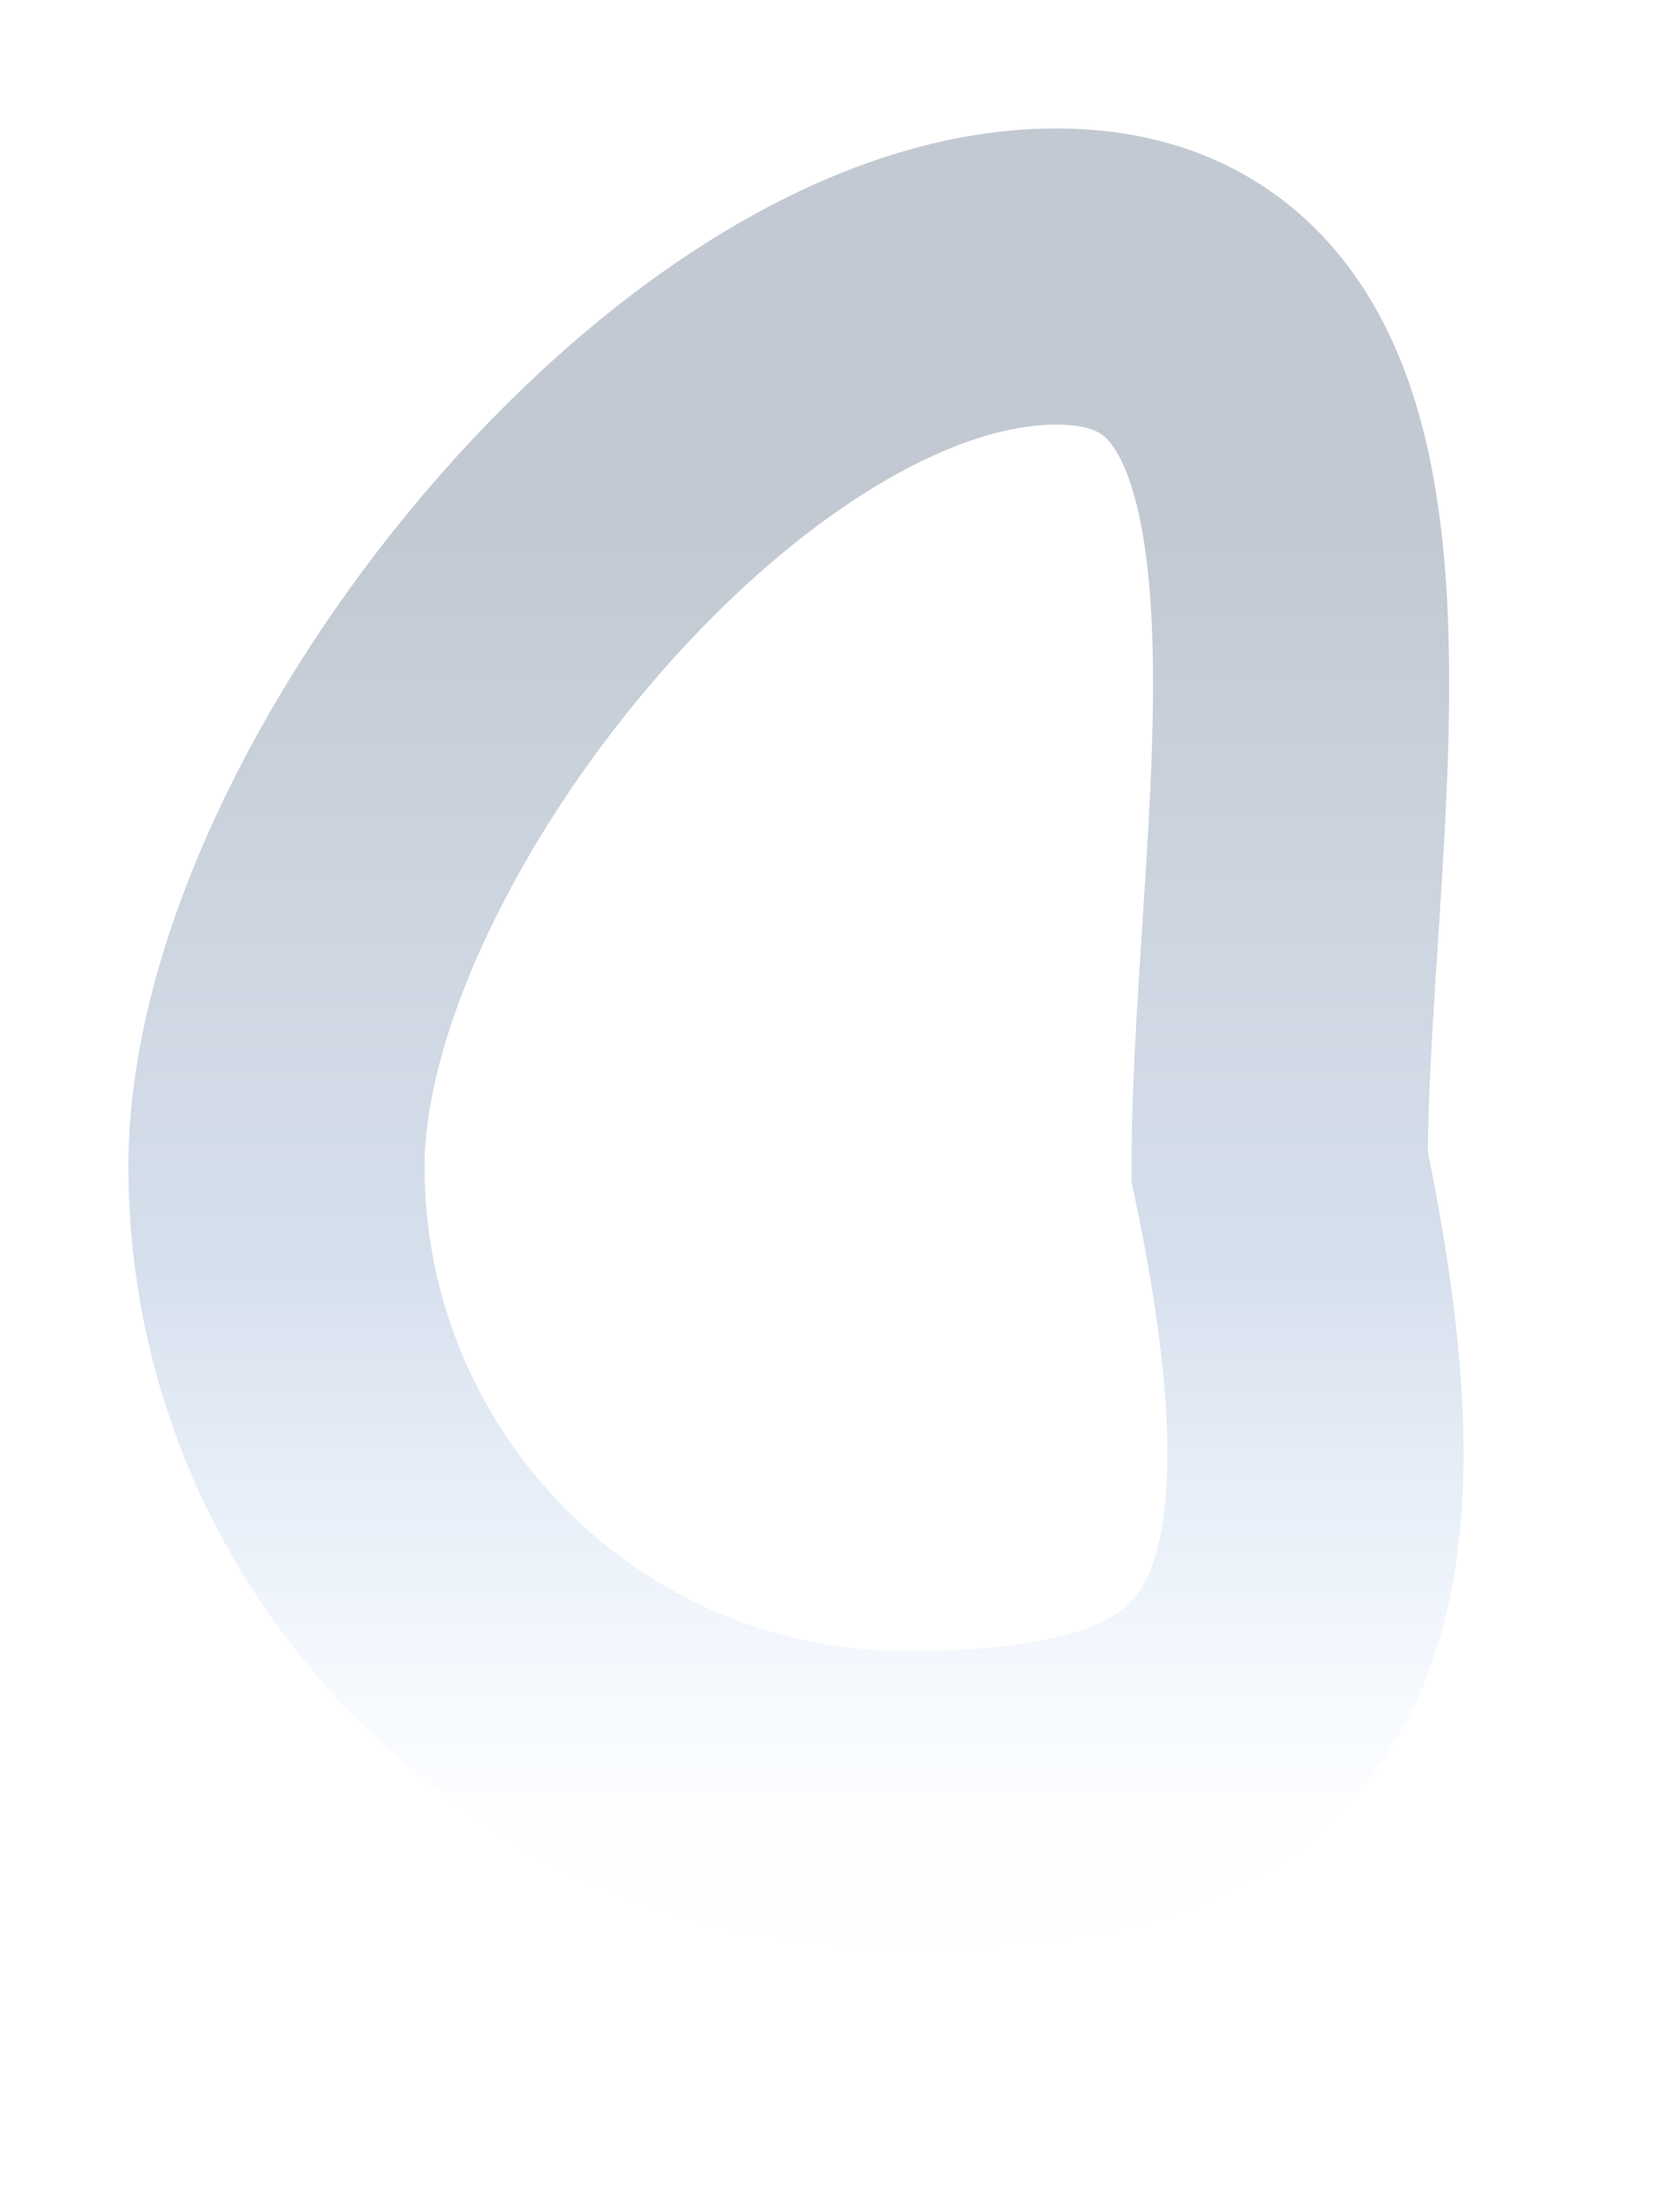 <?xml version="1.0" encoding="utf-8"?>
<svg xmlns="http://www.w3.org/2000/svg" fill="none" height="100%" overflow="visible" preserveAspectRatio="none" style="display: block;" viewBox="0 0 6 8" width="100%">
<path d="M1 4.218C1 2.954 2.564 1 3.82 1C5.076 1 4.628 2.954 4.628 4.218C5.014 6.053 4.53 6.506 3.275 6.506C2.019 6.506 1 5.481 1 4.218Z" id="Vector" stroke="url(#paint0_linear_0_341)" stroke-opacity="0.44" stroke-width="1.071"/>
<defs>
<linearGradient gradientUnits="userSpaceOnUse" id="paint0_linear_0_341" x1="3.274" x2="3.274" y1="6.506" y2="1.93">
<stop stop-color="#C1DCFF" stop-opacity="0.11"/>
<stop offset="0.236" stop-color="#AFC7E7" stop-opacity="0.66"/>
<stop offset="0.423" stop-color="#A1B7D4"/>
<stop offset="0.625" stop-color="#91A5BF"/>
<stop offset="1" stop-color="#748499"/>
</linearGradient>
</defs>
</svg>